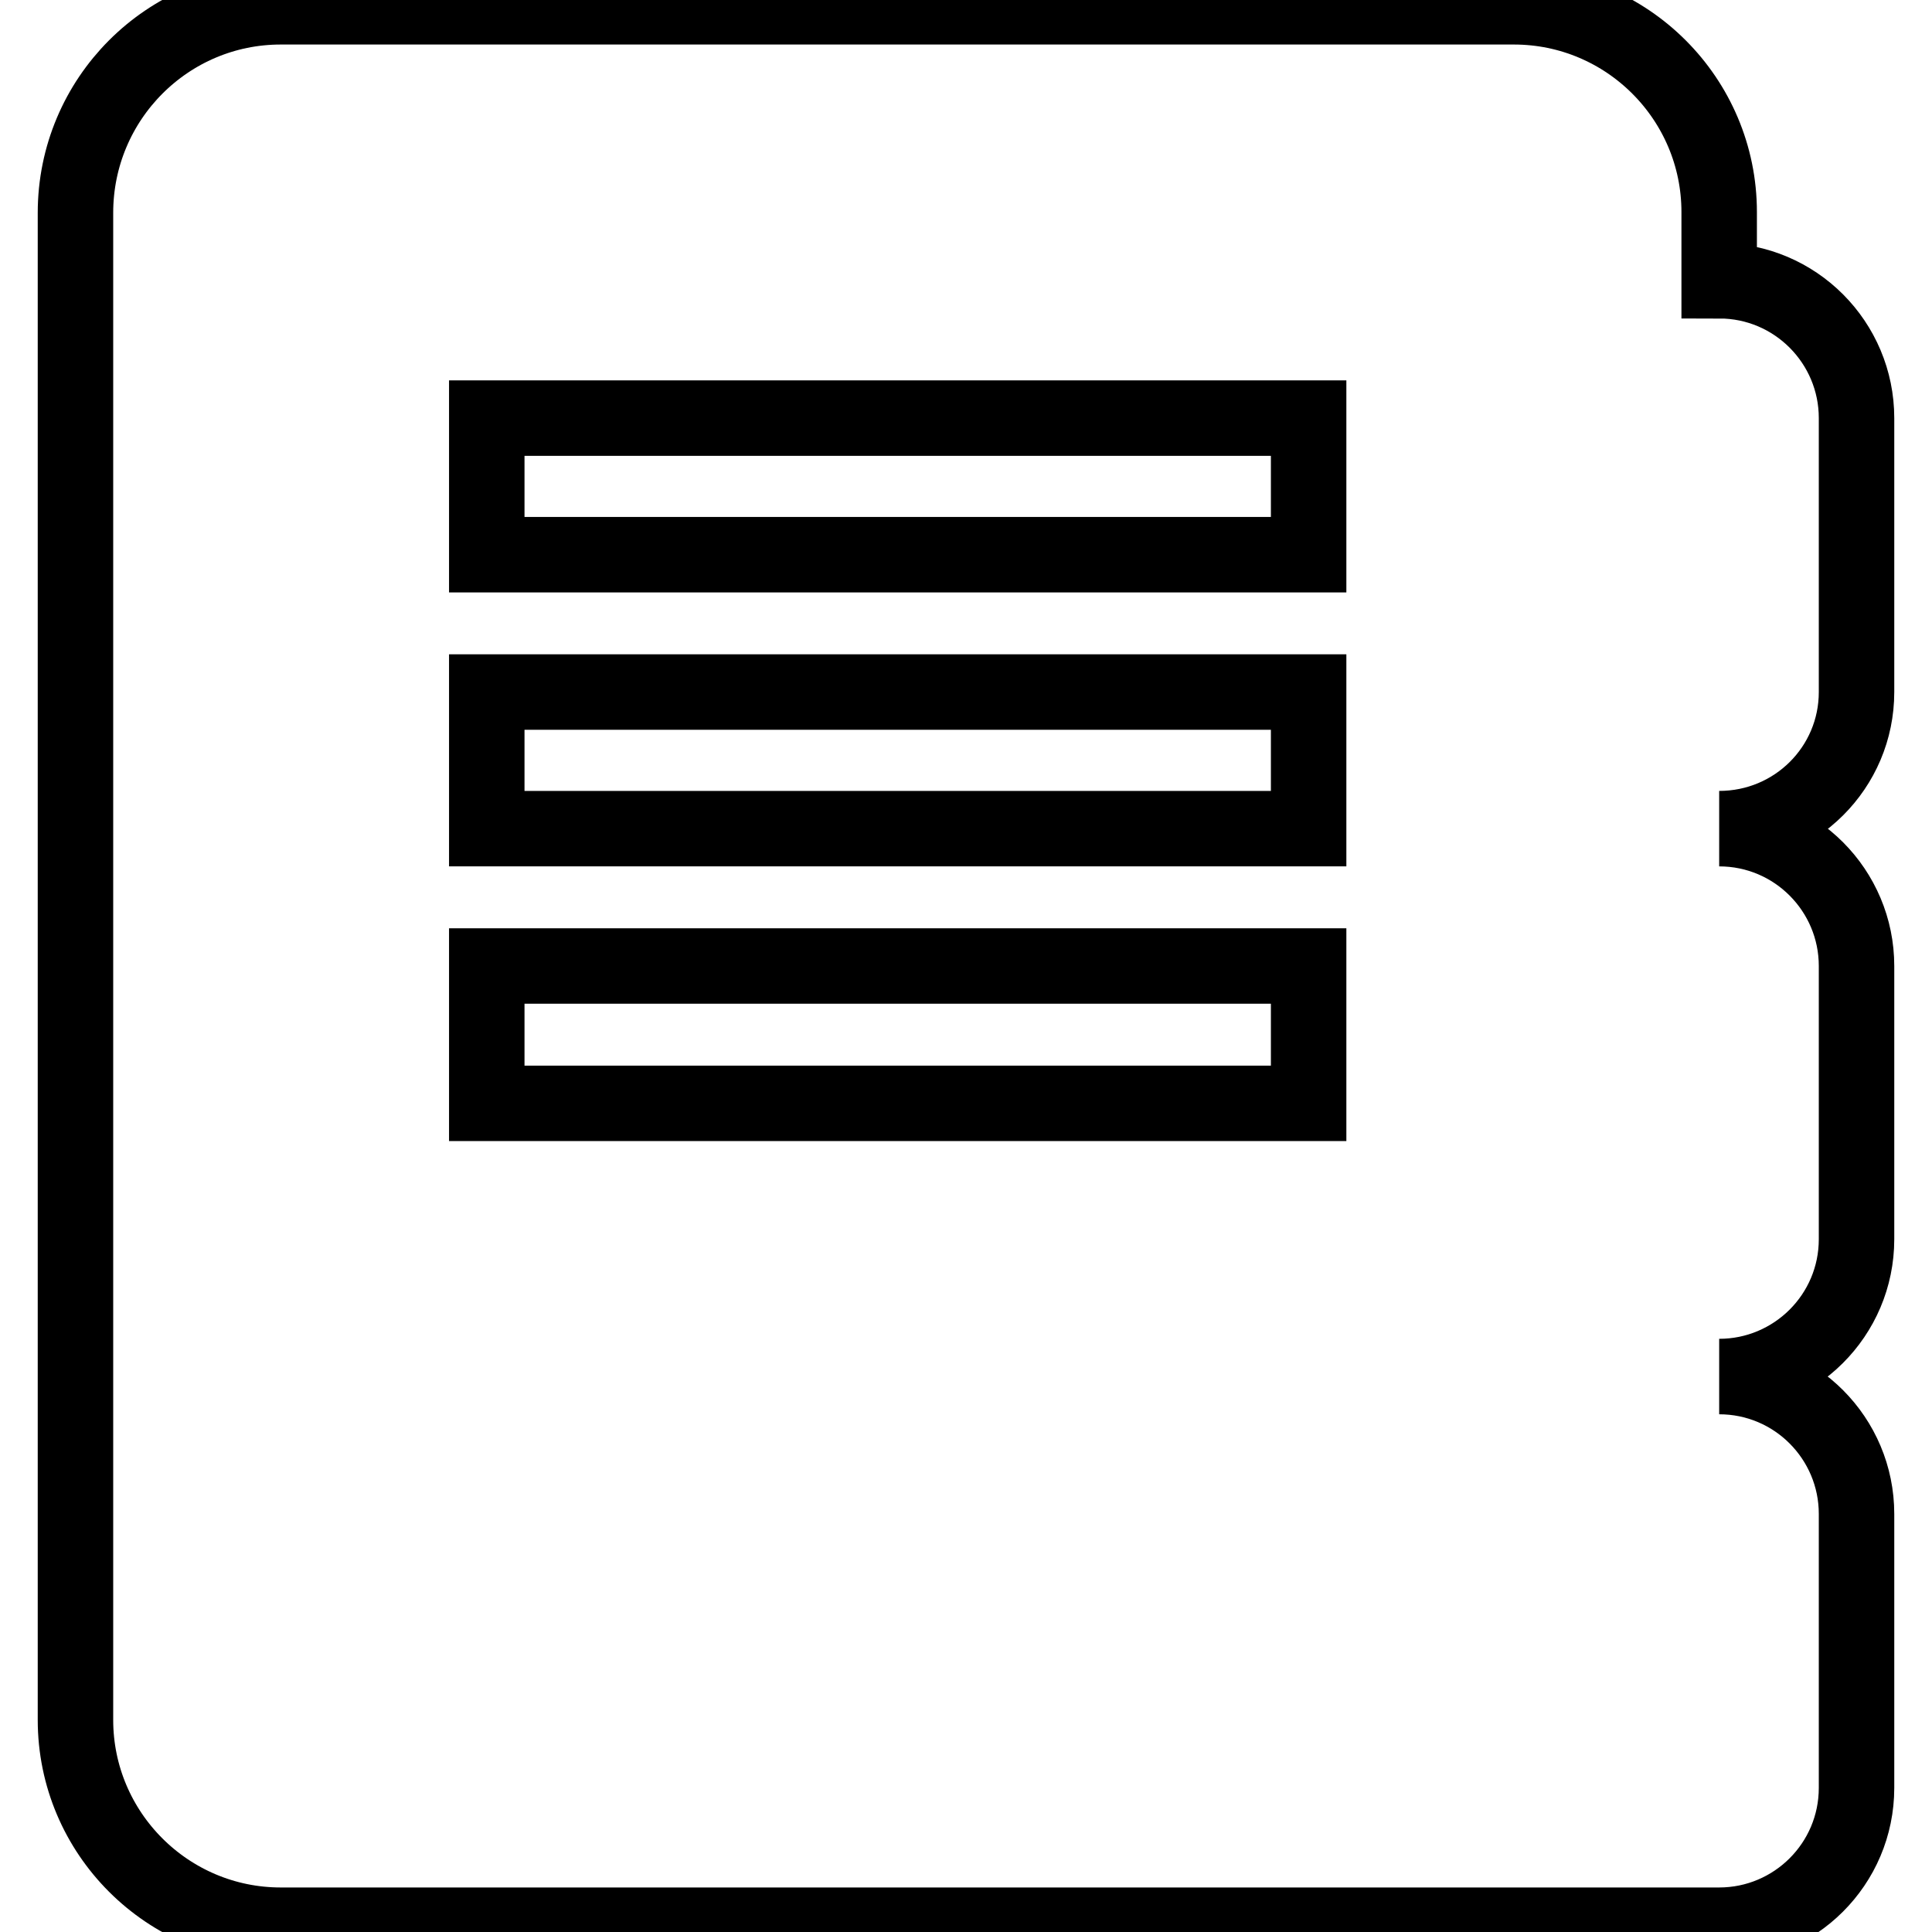 <?xml version="1.0" encoding="utf-8"?>
<!-- Svg Vector Icons : http://www.onlinewebfonts.com/icon -->
<!DOCTYPE svg PUBLIC "-//W3C//DTD SVG 1.1//EN" "http://www.w3.org/Graphics/SVG/1.1/DTD/svg11.dtd">
<svg version="1.1" xmlns="http://www.w3.org/2000/svg" xmlns:xlink="http://www.w3.org/1999/xlink" x="0px" y="0px" viewBox="0 0 256 256" enable-background="new 0 0 256 256" xml:space="preserve">
<g> <path stroke-width="10" fill-opacity="0" stroke="#000000"  d="M246,91.7V55.4c0-10-8.1-18.2-18.2-18.2l0,0v-9.1c0-15-12.2-27.2-27.2-27.2H37.2C22.2,0.9,10,13.1,10,28.2 l0,0v199.7c0,15,12.2,27.2,27.2,27.2h190.6c10,0,18.2-8.1,18.2-18.2l0,0v-36.3c0-10-8.1-18.2-18.2-18.2l0,0 c10,0,18.2-8.1,18.2-18.2l0,0V128c0-10-8.1-18.2-18.2-18.2l0,0C237.9,109.8,246,101.7,246,91.7L246,91.7L246,91.7z M173.4,146.2 H64.5V128h108.9V146.2z M173.4,109.8H64.5V91.7h108.9V109.8z M173.4,73.5H64.5V55.4h108.9V73.5z"/></g>
</svg>